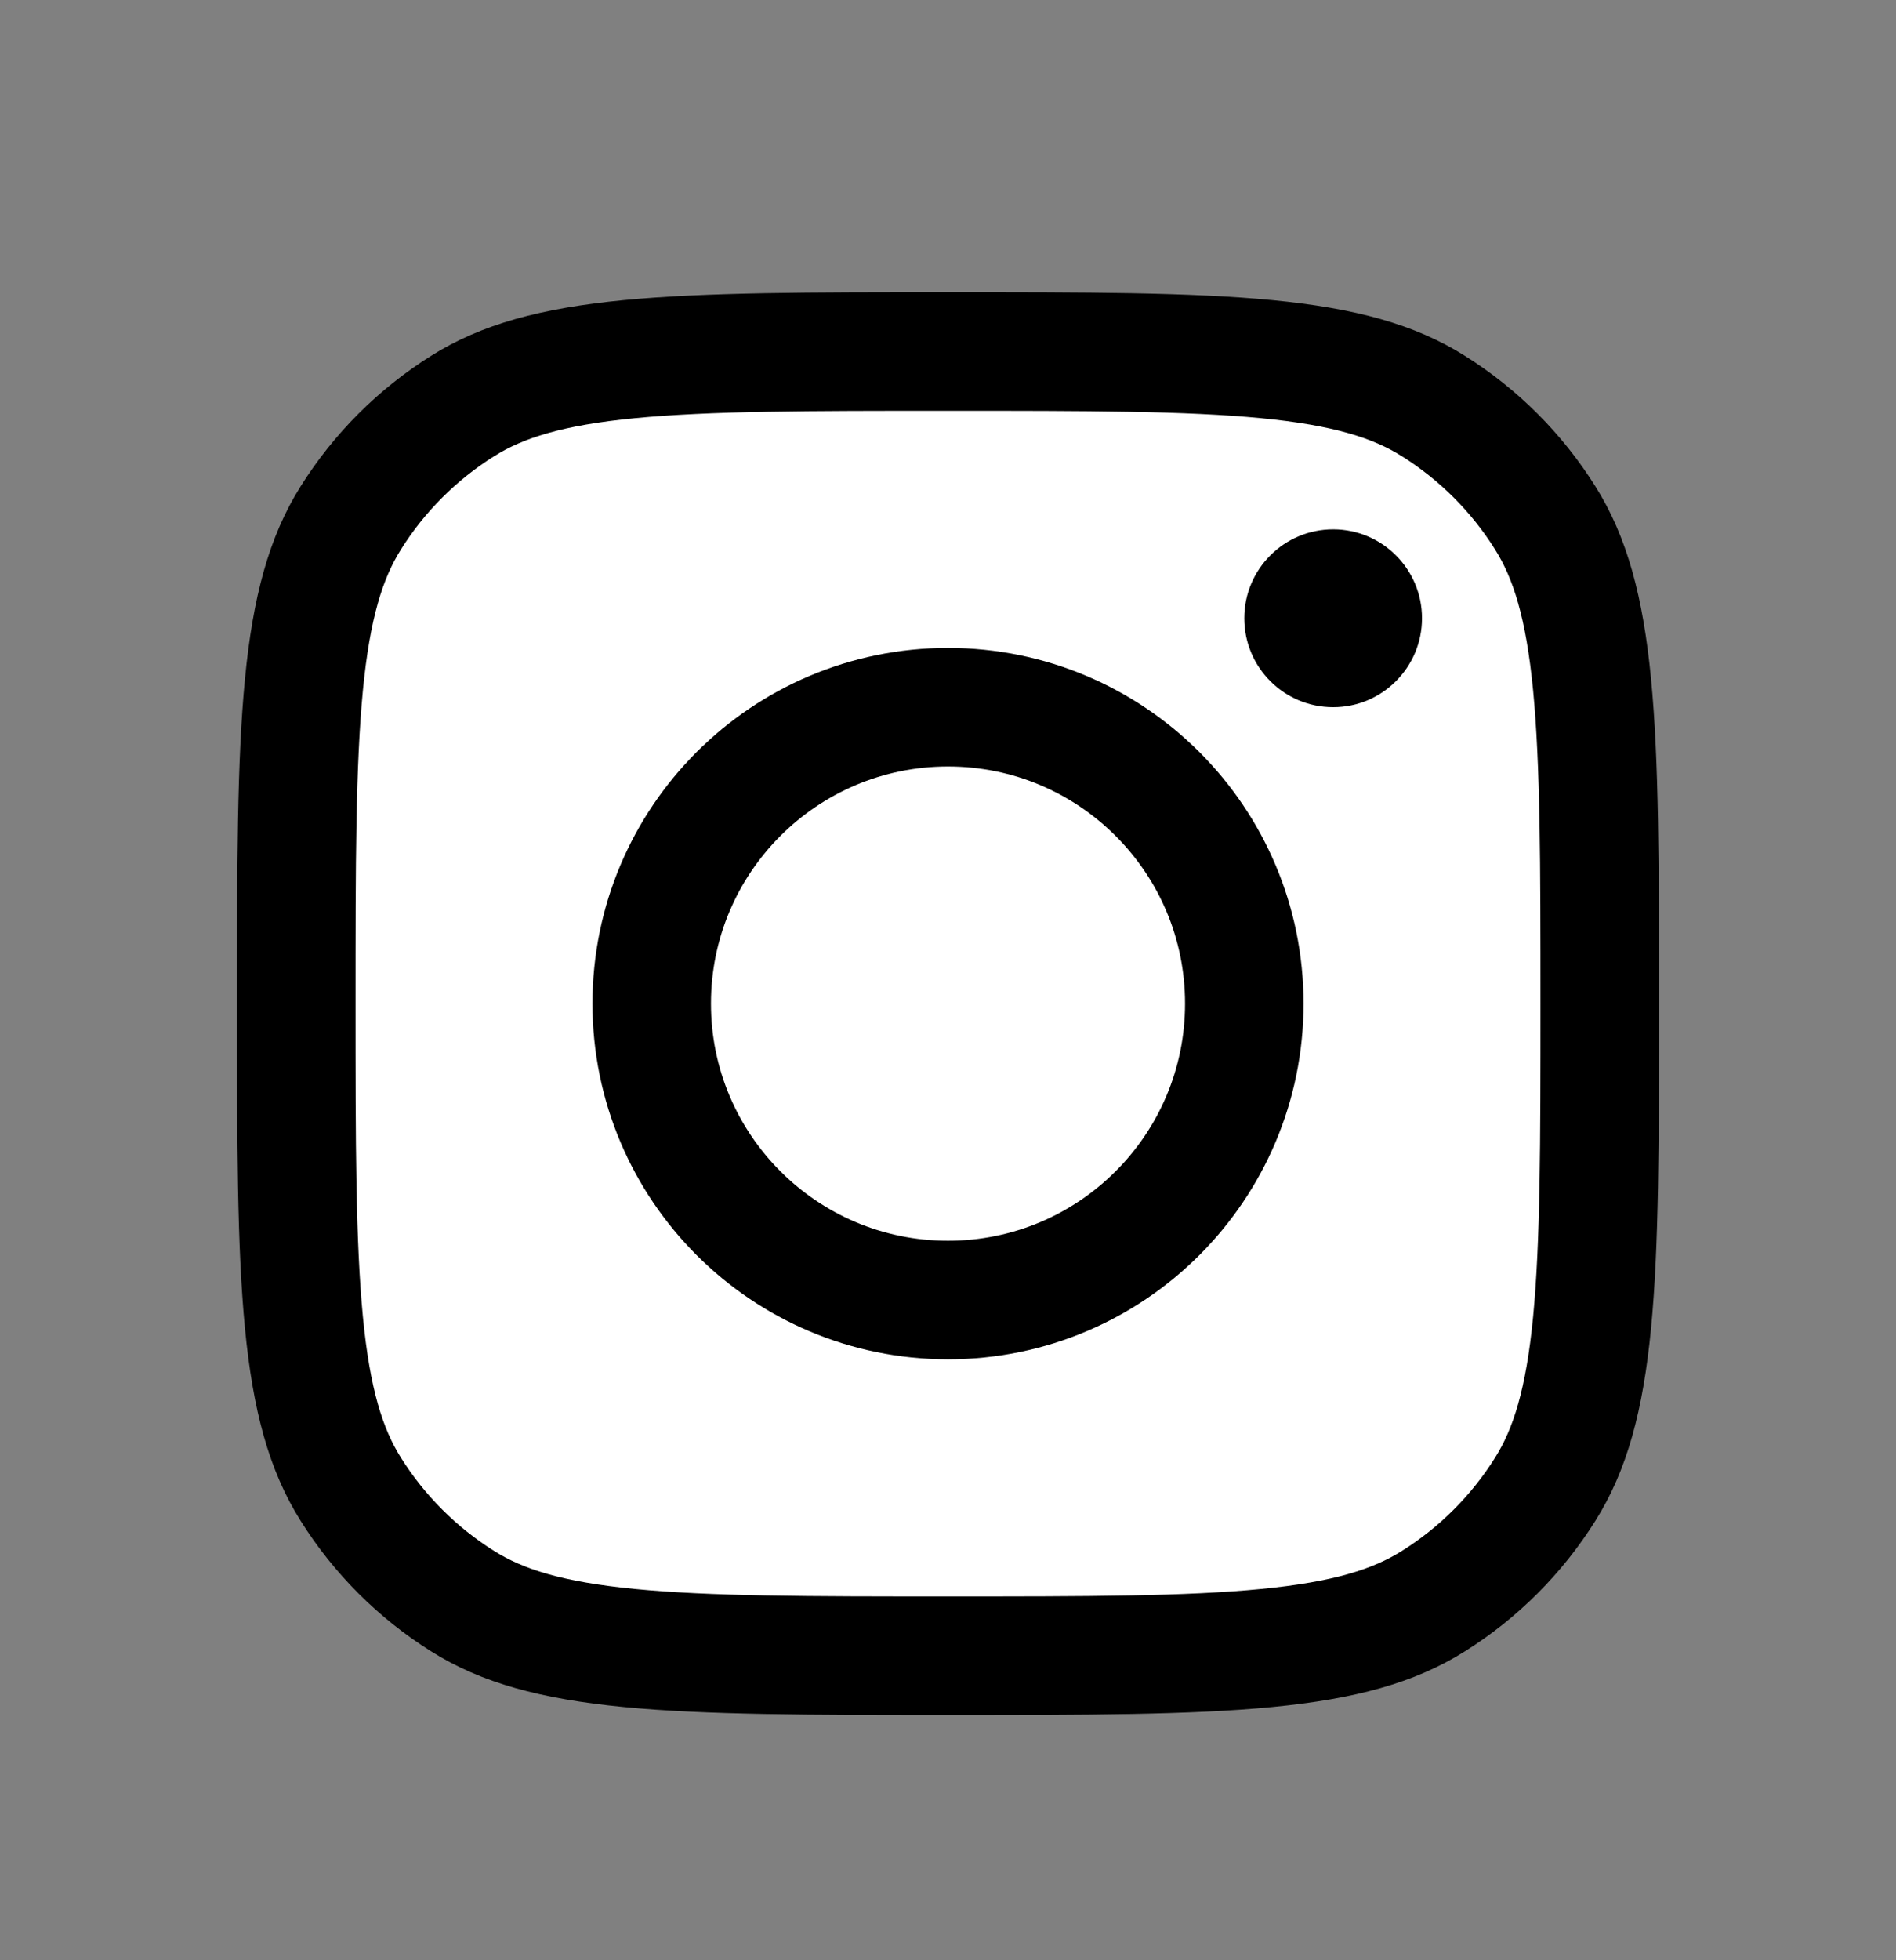 <svg width="30" height="31" viewBox="0 0 30 31" fill="none" xmlns="http://www.w3.org/2000/svg">
<rect x="0" y="0" width="30" height="31" fill="#808080" stroke="none"/>
<path d="M15 26.184C12.789 26.184 11.197 26.183 9.957 26.062C8.73 25.943 7.946 25.715 7.32 25.321C6.604 24.872 5.999 24.267 5.55 23.551C5.156 22.925 4.928 22.141 4.809 20.914C4.689 19.674 4.688 18.082 4.688 15.871C4.688 13.66 4.689 12.069 4.809 10.828C4.928 9.602 5.156 8.817 5.55 8.191C5.999 7.475 6.604 6.87 7.32 6.421C7.946 6.027 8.73 5.799 9.957 5.68C11.197 5.56 12.789 5.559 15 5.559C17.211 5.559 18.802 5.56 20.043 5.68C21.27 5.799 22.054 6.027 22.68 6.421C23.396 6.87 24.001 7.475 24.45 8.191C24.844 8.817 25.072 9.602 25.191 10.828C25.311 12.069 25.312 13.66 25.312 15.871C25.312 18.082 25.311 19.674 25.191 20.914C25.072 22.141 24.844 22.925 24.45 23.551C24.001 24.267 23.396 24.872 22.68 25.321C22.054 25.715 21.27 25.943 20.043 26.062C18.802 26.183 17.211 26.184 15 26.184Z" fill="white" stroke="black" stroke-width="1.875"/>
<path d="M15 20.559C17.589 20.559 19.688 18.46 19.688 15.871C19.688 13.282 17.589 11.184 15 11.184C12.411 11.184 10.312 13.282 10.312 15.871C10.312 18.46 12.411 20.559 15 20.559Z" fill="white" stroke="black" stroke-width="1.875"/>
<path d="M21.094 11.184C21.87 11.184 22.5 10.554 22.5 9.777C22.5 9.001 21.87 8.371 21.094 8.371C20.317 8.371 19.688 9.001 19.688 9.777C19.688 10.554 20.317 11.184 21.094 11.184Z" fill="black"/>
</svg>
